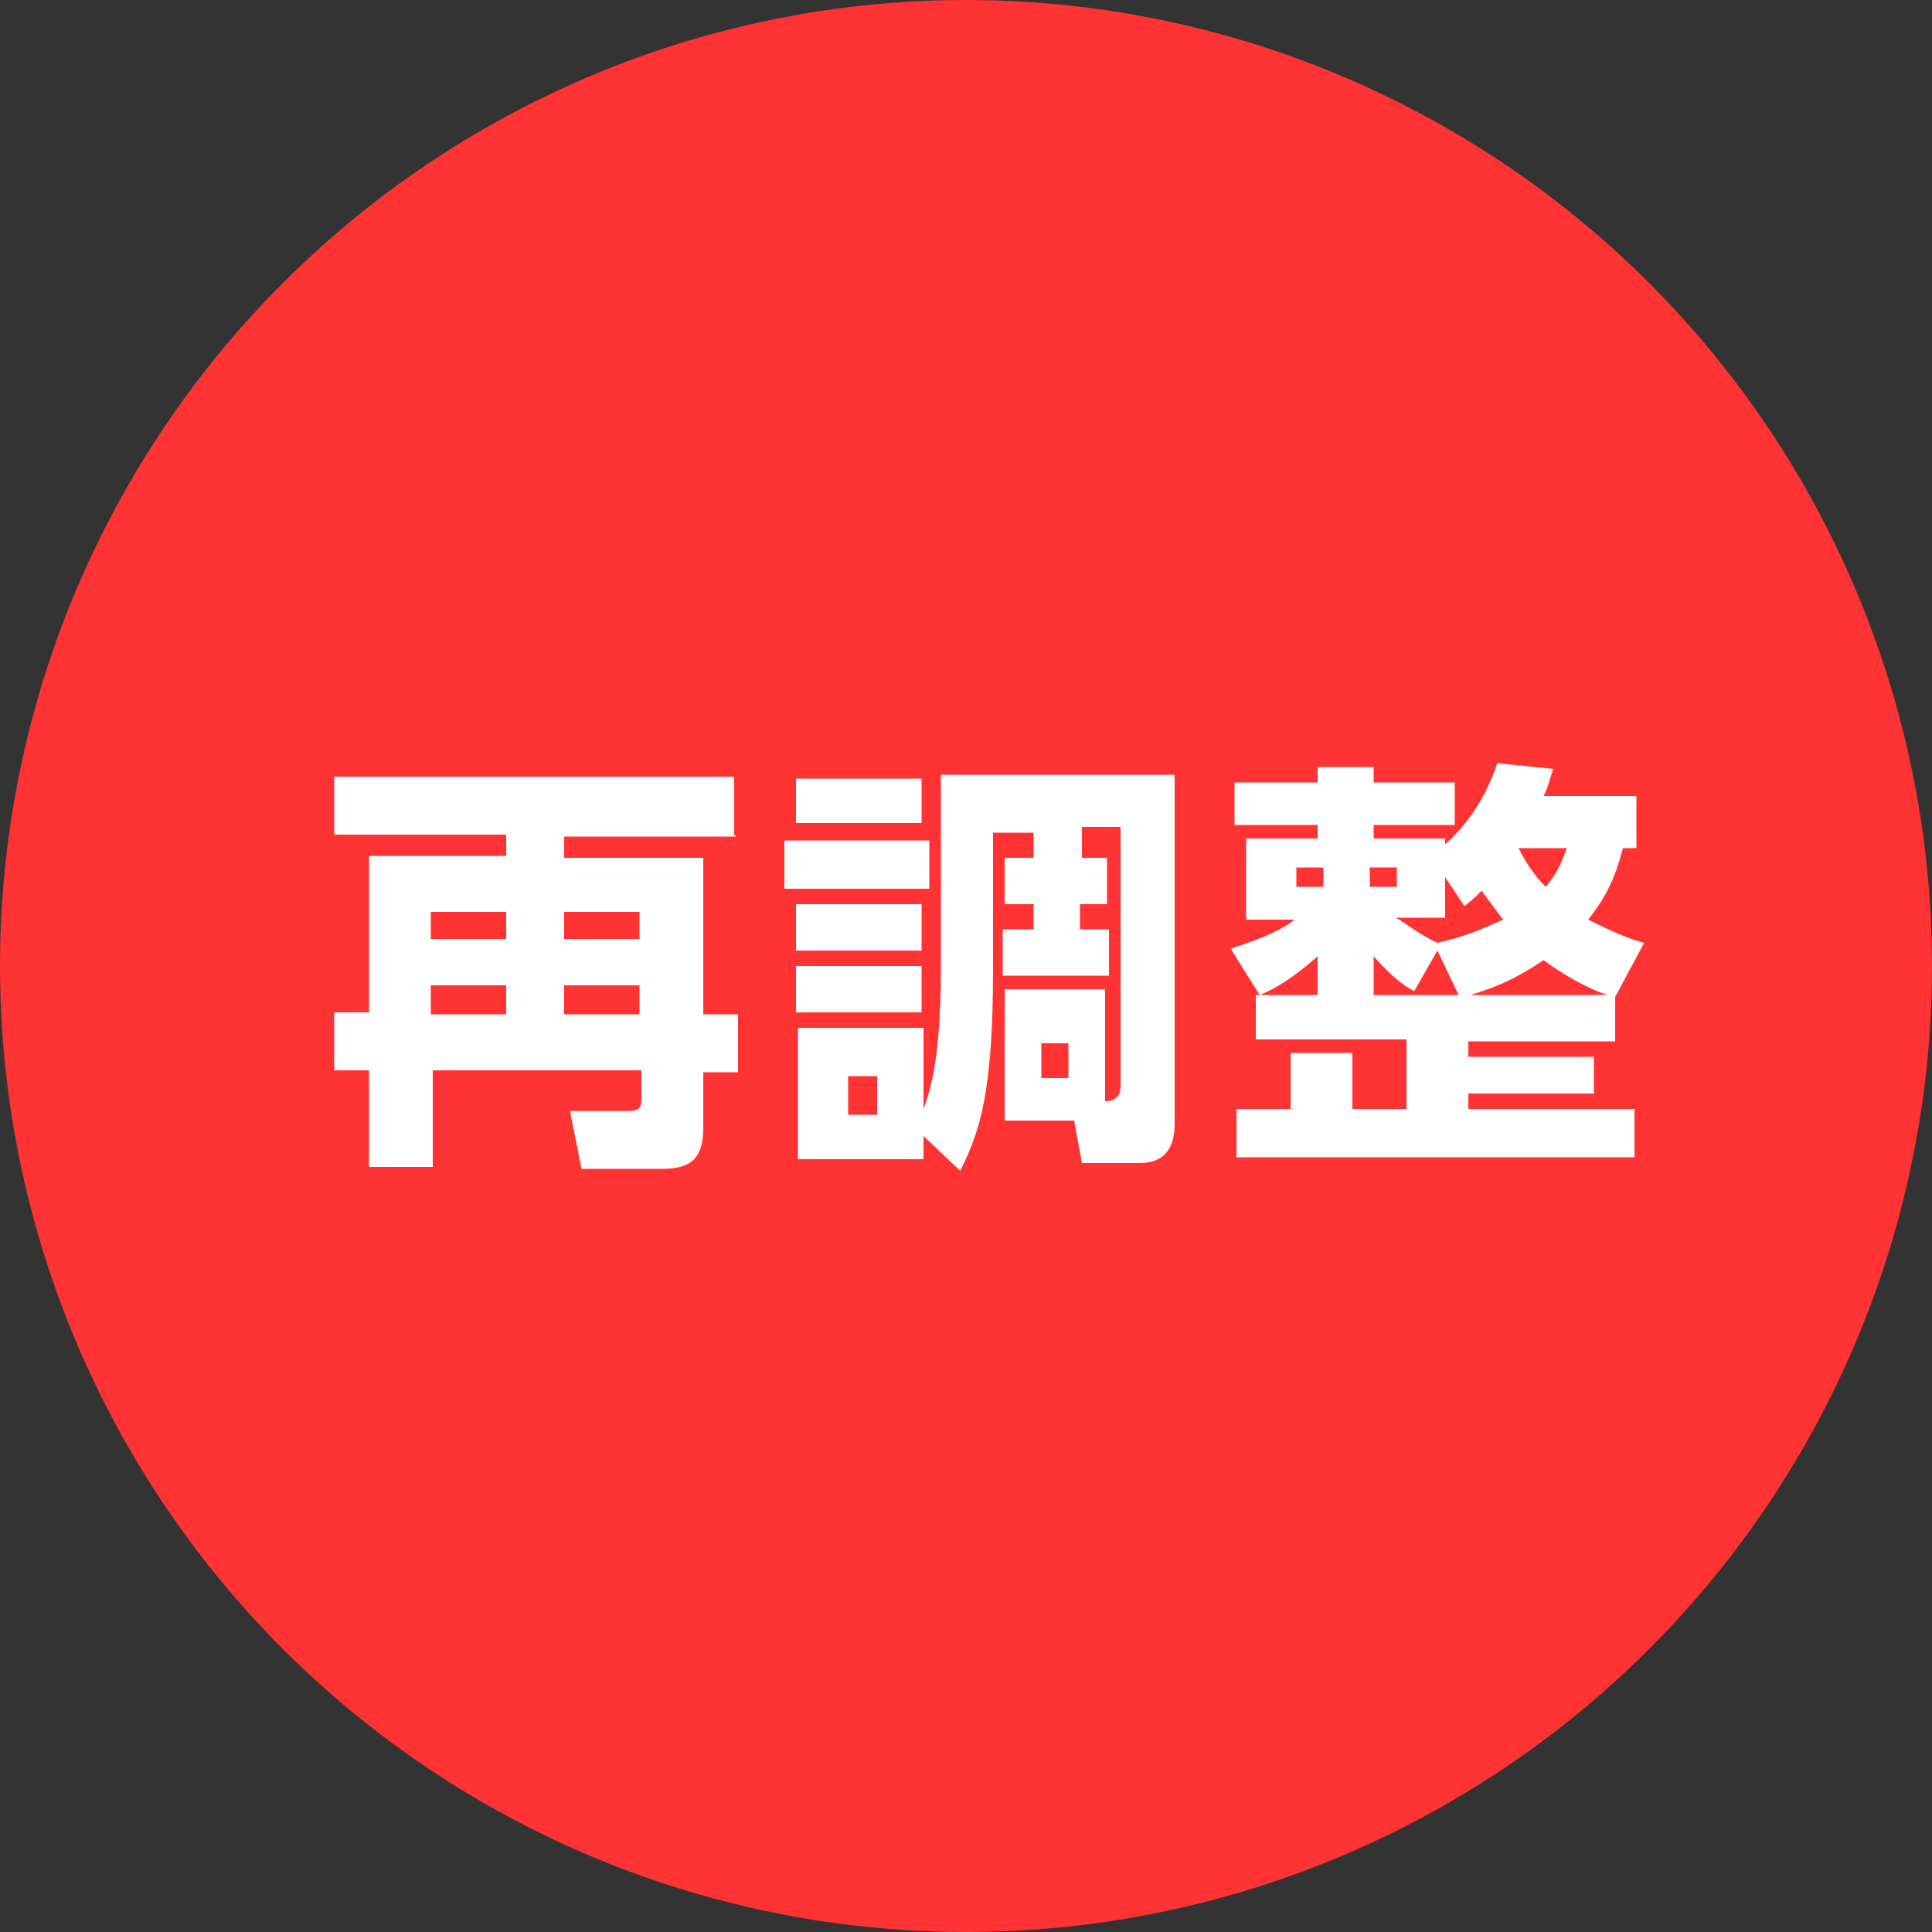 <?xml version="1.0" encoding="UTF-8"?>
<svg id="_レイヤー_2" xmlns="http://www.w3.org/2000/svg" version="1.1" viewBox="0 0 100 100">
  <rect x="0" y="0" width="100" height="100" fill="#333333" stroke="none"/>
  <!-- Generator: Adobe Illustrator 29.8.1, SVG Export Plug-In . SVG Version: 2.1.1 Build 2)  -->
  <defs>
    <style>
      .st0 {
        fill: #fff;
      }

      .st1 {
        fill: #f33;
      }
    </style>
  </defs>
  <g id="_レイヤー_26">
    <circle class="st1" cx="50" cy="50" r="50"/>
  </g>
  <g>
    <path class="st0" d="M38.1,43.3h-8.9v1.1h7.2v8.1h1.8v3h-1.8v2.9c0,1.5-.6,2.1-2.1,2.1h-4.2l-.6-3h3.1c.5,0,.6-.2.6-.6v-1.5h-10.8v5h-3.3v-5h-1.8v-3h1.8v-8.1h7.1v-1.1h-8.9v-3h20.7v3h0ZM22.3,47.2v1.4h3.9v-1.4h-3.9ZM22.3,51v1.5h3.9v-1.5h-3.9ZM29.2,47.2v1.4h3.9v-1.4h-3.9ZM29.2,51v1.5h3.9v-1.5h-3.9Z"/>
    <path class="st0" d="M48.1,43.5v2.5h-7.5v-2.5h7.5ZM55.9,44.4h1.4v2.4h-1.4v1.3h1.5v2.4h-5.5v-2.4h1.6v-1.3h-1.5v-2.4h1.5v-1.3h-2.1v7.1c0,6.4-.7,8.4-1.7,10.4l-1.9-1.8v1.2h-6.5v-6.8h6.5v4.2c.7-1.8.9-4.3.9-7.5v-9.8h12.1v18c0,.5,0,2.1-1.8,2.1h-3l-.4-2.2h-3.6v-6.8h5.2v5.8q.8,0,.8-.8v-13.4h-2v1.3h0v.3ZM47.7,40.3v2.3h-6.5v-2.3h6.5ZM47.7,46.8v2.4h-6.5v-2.4h6.5ZM47.7,50v2.4h-6.5v-2.4h6.5ZM45.4,55.7h-1.5v2h1.5v-2ZM55.3,54h-1.4v1.8h1.4v-1.8Z"/>
    <path class="st0" d="M84.7,41.2v2.7h-.7c-.2.7-.5,2.1-1.8,3.7,1.2.6,2.1,1,2.9,1.2l-1.5,2.8h0v2.3h-7.6v.8h6.5v1.9h-6.5v.8h8.6v2.5h-20.6v-2.5h2.8v-2.9h3.2v2.9h2.8v-3.6h-7.8v-2.3h3.2v-2c-1.6,1.4-2.5,1.8-3,2l-1.5-2.4c1.6-.5,2.7-1,3.3-1.5h-2.5v-4.2h3.7v-.7h-4.3v-2.2h4.3v-.8h2.9v.8h4.2v2.2h-4.2v.7h3.7v.3c.9-.8,2-2.1,2.7-4.2l2.9.3c-.2.5-.2.8-.5,1.4h4.7ZM67.1,44.9v1h1.4v-1h-1.4ZM70.9,44.9v1h1.4v-1h-1.4ZM74.4,49.2l-1.2,2.1c-.6-.3-1.2-.8-2.1-1.8v2h4.4s-1.1-2.3-1.1-2.3ZM74.8,45.3v2.2h-2.6c.2,0,1.1.8,2.2,1.3,1.8-.4,2.9-1,3.4-1.2-.6-.8-.9-1.2-1.1-1.5-.2.2-.4.4-.9.8l-1-1.5h0ZM83.2,51.5c-.6-.2-1.8-.7-3.3-1.8-.5.3-1.7,1.2-3.8,1.8h7.1ZM78.6,43.9c.5,1,1,1.6,1.4,2,.7-.8.9-1.5,1.1-2h-2.5Z"/>
  </g>
</svg>